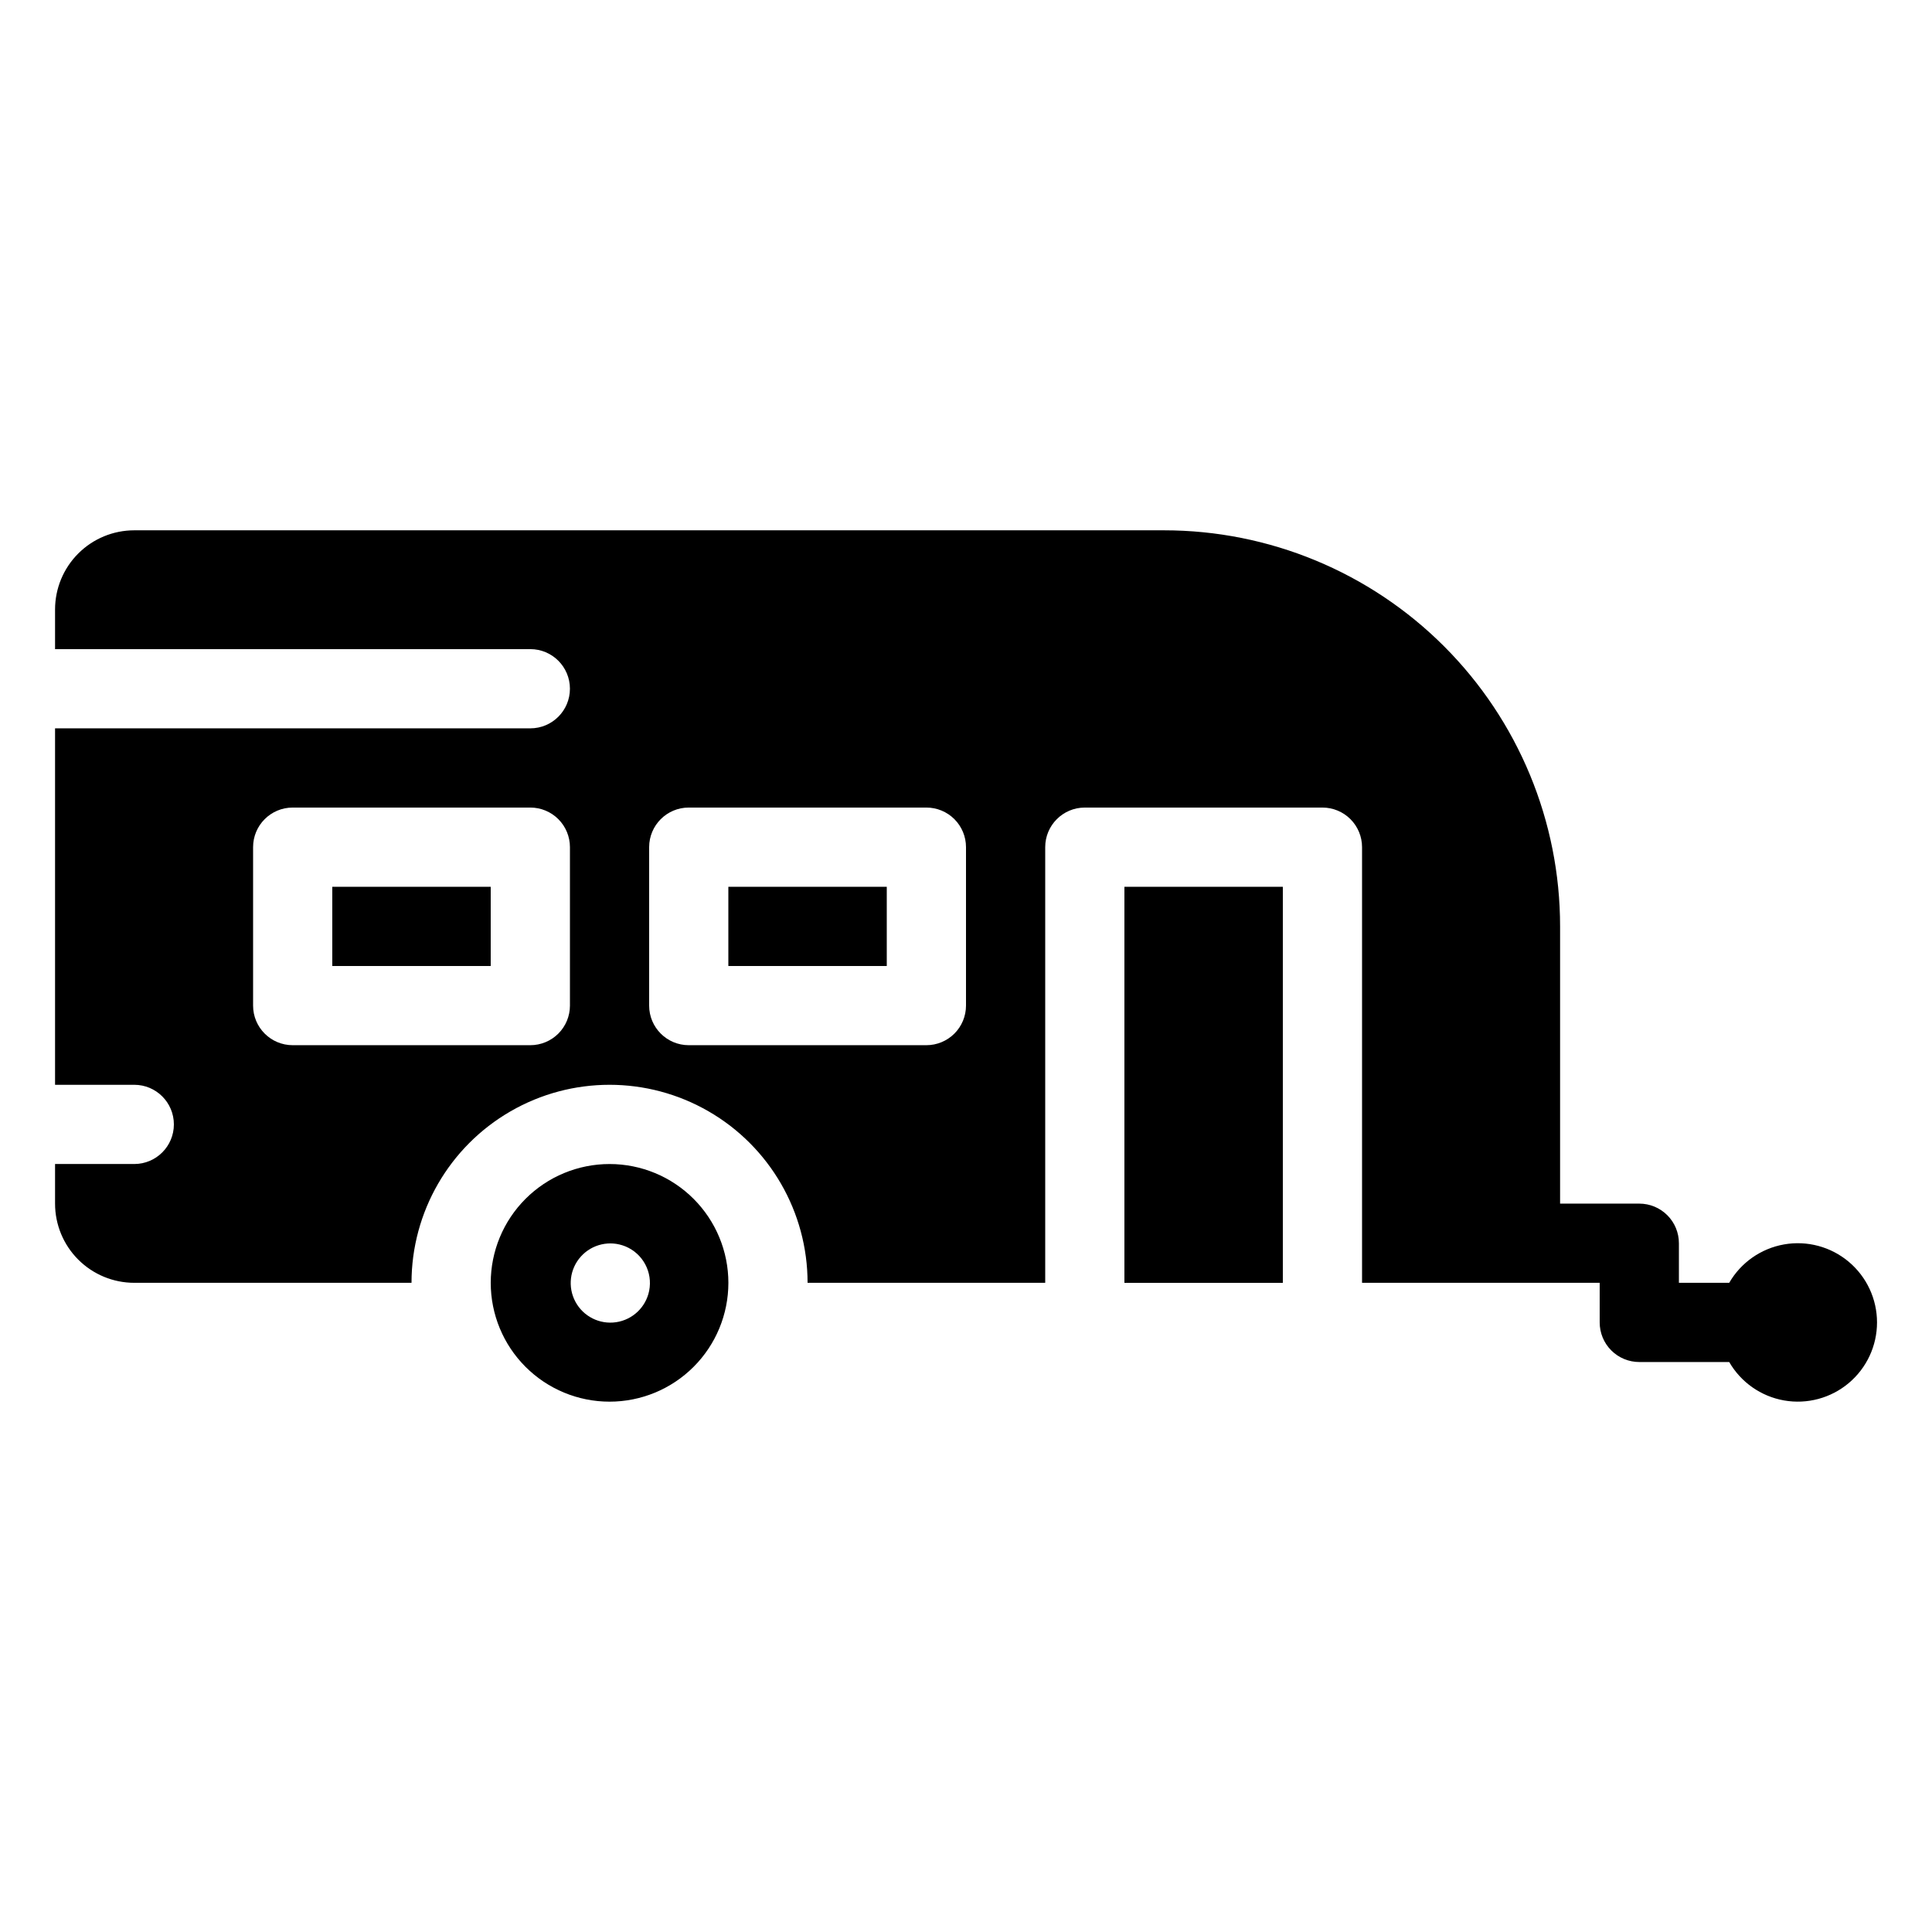 <?xml version="1.0" encoding="UTF-8"?>
<!-- Uploaded to: SVG Repo, www.svgrepo.com, Generator: SVG Repo Mixer Tools -->
<svg fill="#000000" width="800px" height="800px" version="1.1" viewBox="144 144 512 512" xmlns="http://www.w3.org/2000/svg">
 <g>
  <path d="m602.26 483.96h-13.332v-10.492c0-2.785-1.105-5.457-3.074-7.422-1.969-1.969-4.637-3.074-7.422-3.074h-20.992v-73.473c0-27.84-11.059-54.535-30.742-74.219-19.684-19.684-46.379-30.742-74.215-30.742h-272.9c-5.566 0-10.906 2.211-14.844 6.148s-6.148 9.273-6.148 14.844v10.496h125.95c5.797 0 10.496 4.699 10.496 10.496s-4.699 10.496-10.496 10.496h-125.95v94.465h20.992c5.797 0 10.496 4.699 10.496 10.496s-4.699 10.496-10.496 10.496h-20.992v10.496c0 5.566 2.211 10.906 6.148 14.84 3.938 3.938 9.277 6.148 14.844 6.148h73.473c0-18.746 10.004-36.074 26.238-45.445 16.238-9.375 36.242-9.375 52.48 0 16.238 9.371 26.242 26.699 26.242 45.445h62.977v-115.45c0-5.797 4.699-10.496 10.496-10.496h62.977-0.004c2.785 0 5.457 1.105 7.422 3.074 1.969 1.969 3.074 4.637 3.074 7.422v115.45h62.977v10.496c0 2.785 1.105 5.457 3.074 7.422 1.969 1.969 4.641 3.074 7.422 3.074h23.828c3.102 5.375 8.422 9.102 14.535 10.18 6.109 1.078 12.383-0.605 17.137-4.594 4.754-3.988 7.5-9.875 7.5-16.082 0-6.203-2.746-12.09-7.5-16.078-4.754-3.988-11.027-5.672-17.137-4.594-6.113 1.078-11.434 4.805-14.535 10.176zm-307.22-73.469c0 2.781-1.105 5.453-3.074 7.422-1.969 1.965-4.641 3.074-7.422 3.074h-62.977c-5.797 0-10.496-4.699-10.496-10.496v-41.984c0-5.797 4.699-10.496 10.496-10.496h62.977c2.781 0 5.453 1.105 7.422 3.074s3.074 4.637 3.074 7.422zm104.96 0c0 2.781-1.105 5.453-3.074 7.422-1.969 1.965-4.641 3.074-7.422 3.074h-62.977c-5.797 0-10.496-4.699-10.496-10.496v-41.984c0-5.797 4.699-10.496 10.496-10.496h62.977c2.781 0 5.453 1.105 7.422 3.074s3.074 4.637 3.074 7.422z"/>
  <path d="m305.54 452.48c-8.352 0-16.359 3.316-22.266 9.223-5.906 5.902-9.223 13.914-9.223 22.262 0 8.352 3.316 16.363 9.223 22.266 5.906 5.906 13.914 9.223 22.266 9.223 8.352 0 16.359-3.316 22.266-9.223 5.902-5.902 9.223-13.914 9.223-22.266 0-8.348-3.32-16.359-9.223-22.262-5.906-5.906-13.914-9.223-22.266-9.223zm10.496 33.586c-0.867 4.344-4.367 7.68-8.75 8.332-4.383 0.652-8.703-1.52-10.797-5.426s-1.508-8.707 1.465-11.992c2.969-3.289 7.688-4.356 11.785-2.672 4.637 1.91 7.277 6.836 6.297 11.758z"/>
  <path d="m232.06 379.01h41.984v20.992h-41.984z"/>
  <path d="m441.98 379.01h41.984v104.96h-41.984z"/>
  <path d="m337.02 379.01h41.984v20.992h-41.984z"/>
 </g>
</svg>